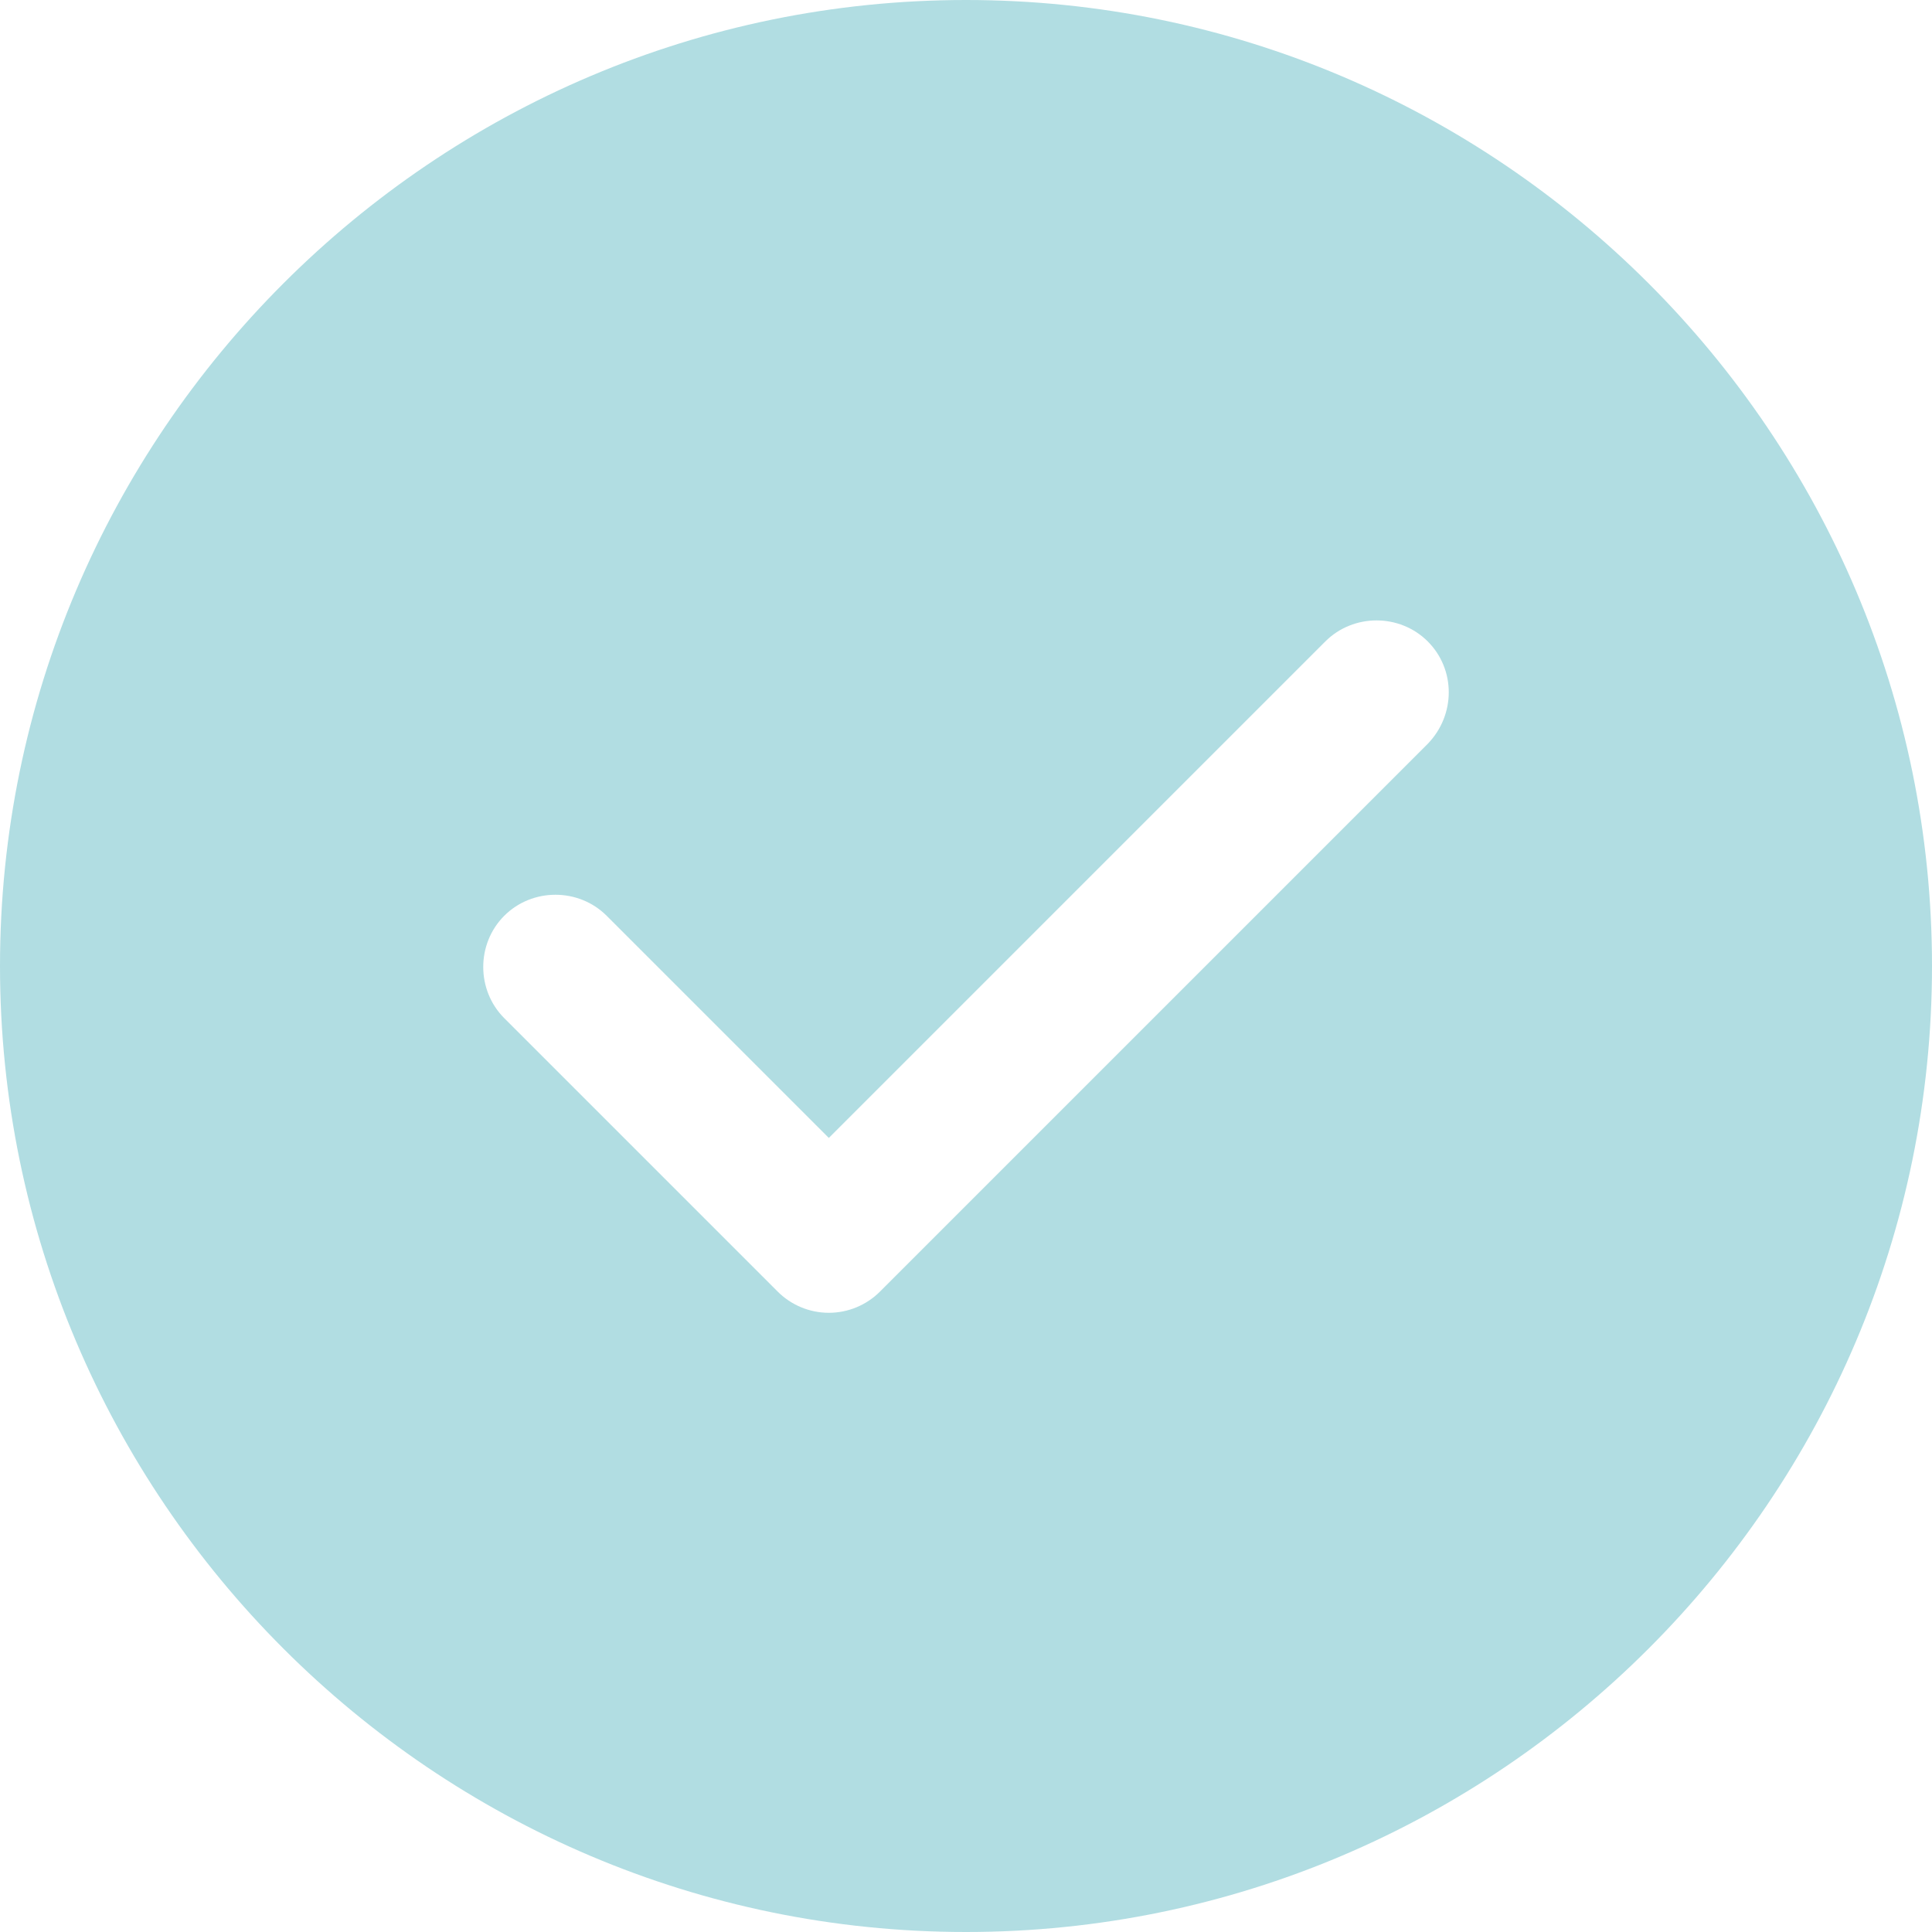 <svg width="24" height="24" viewBox="0 0 24 24" fill="none" xmlns="http://www.w3.org/2000/svg">
<path d="M12 0C5.388 0 0 5.388 0 12C0 18.612 5.388 24 12 24C18.612 24 24 18.612 24 12C24 5.388 18.612 0 12 0ZM17.736 9.24L10.932 16.044C10.764 16.212 10.536 16.308 10.296 16.308C10.056 16.308 9.828 16.212 9.66 16.044L6.264 12.648C5.916 12.3 5.916 11.724 6.264 11.376C6.612 11.028 7.188 11.028 7.536 11.376L10.296 14.136L16.464 7.968C16.812 7.62 17.388 7.62 17.736 7.968C18.084 8.316 18.084 8.88 17.736 9.24Z" fill="#B1DDE2"/>
</svg>
